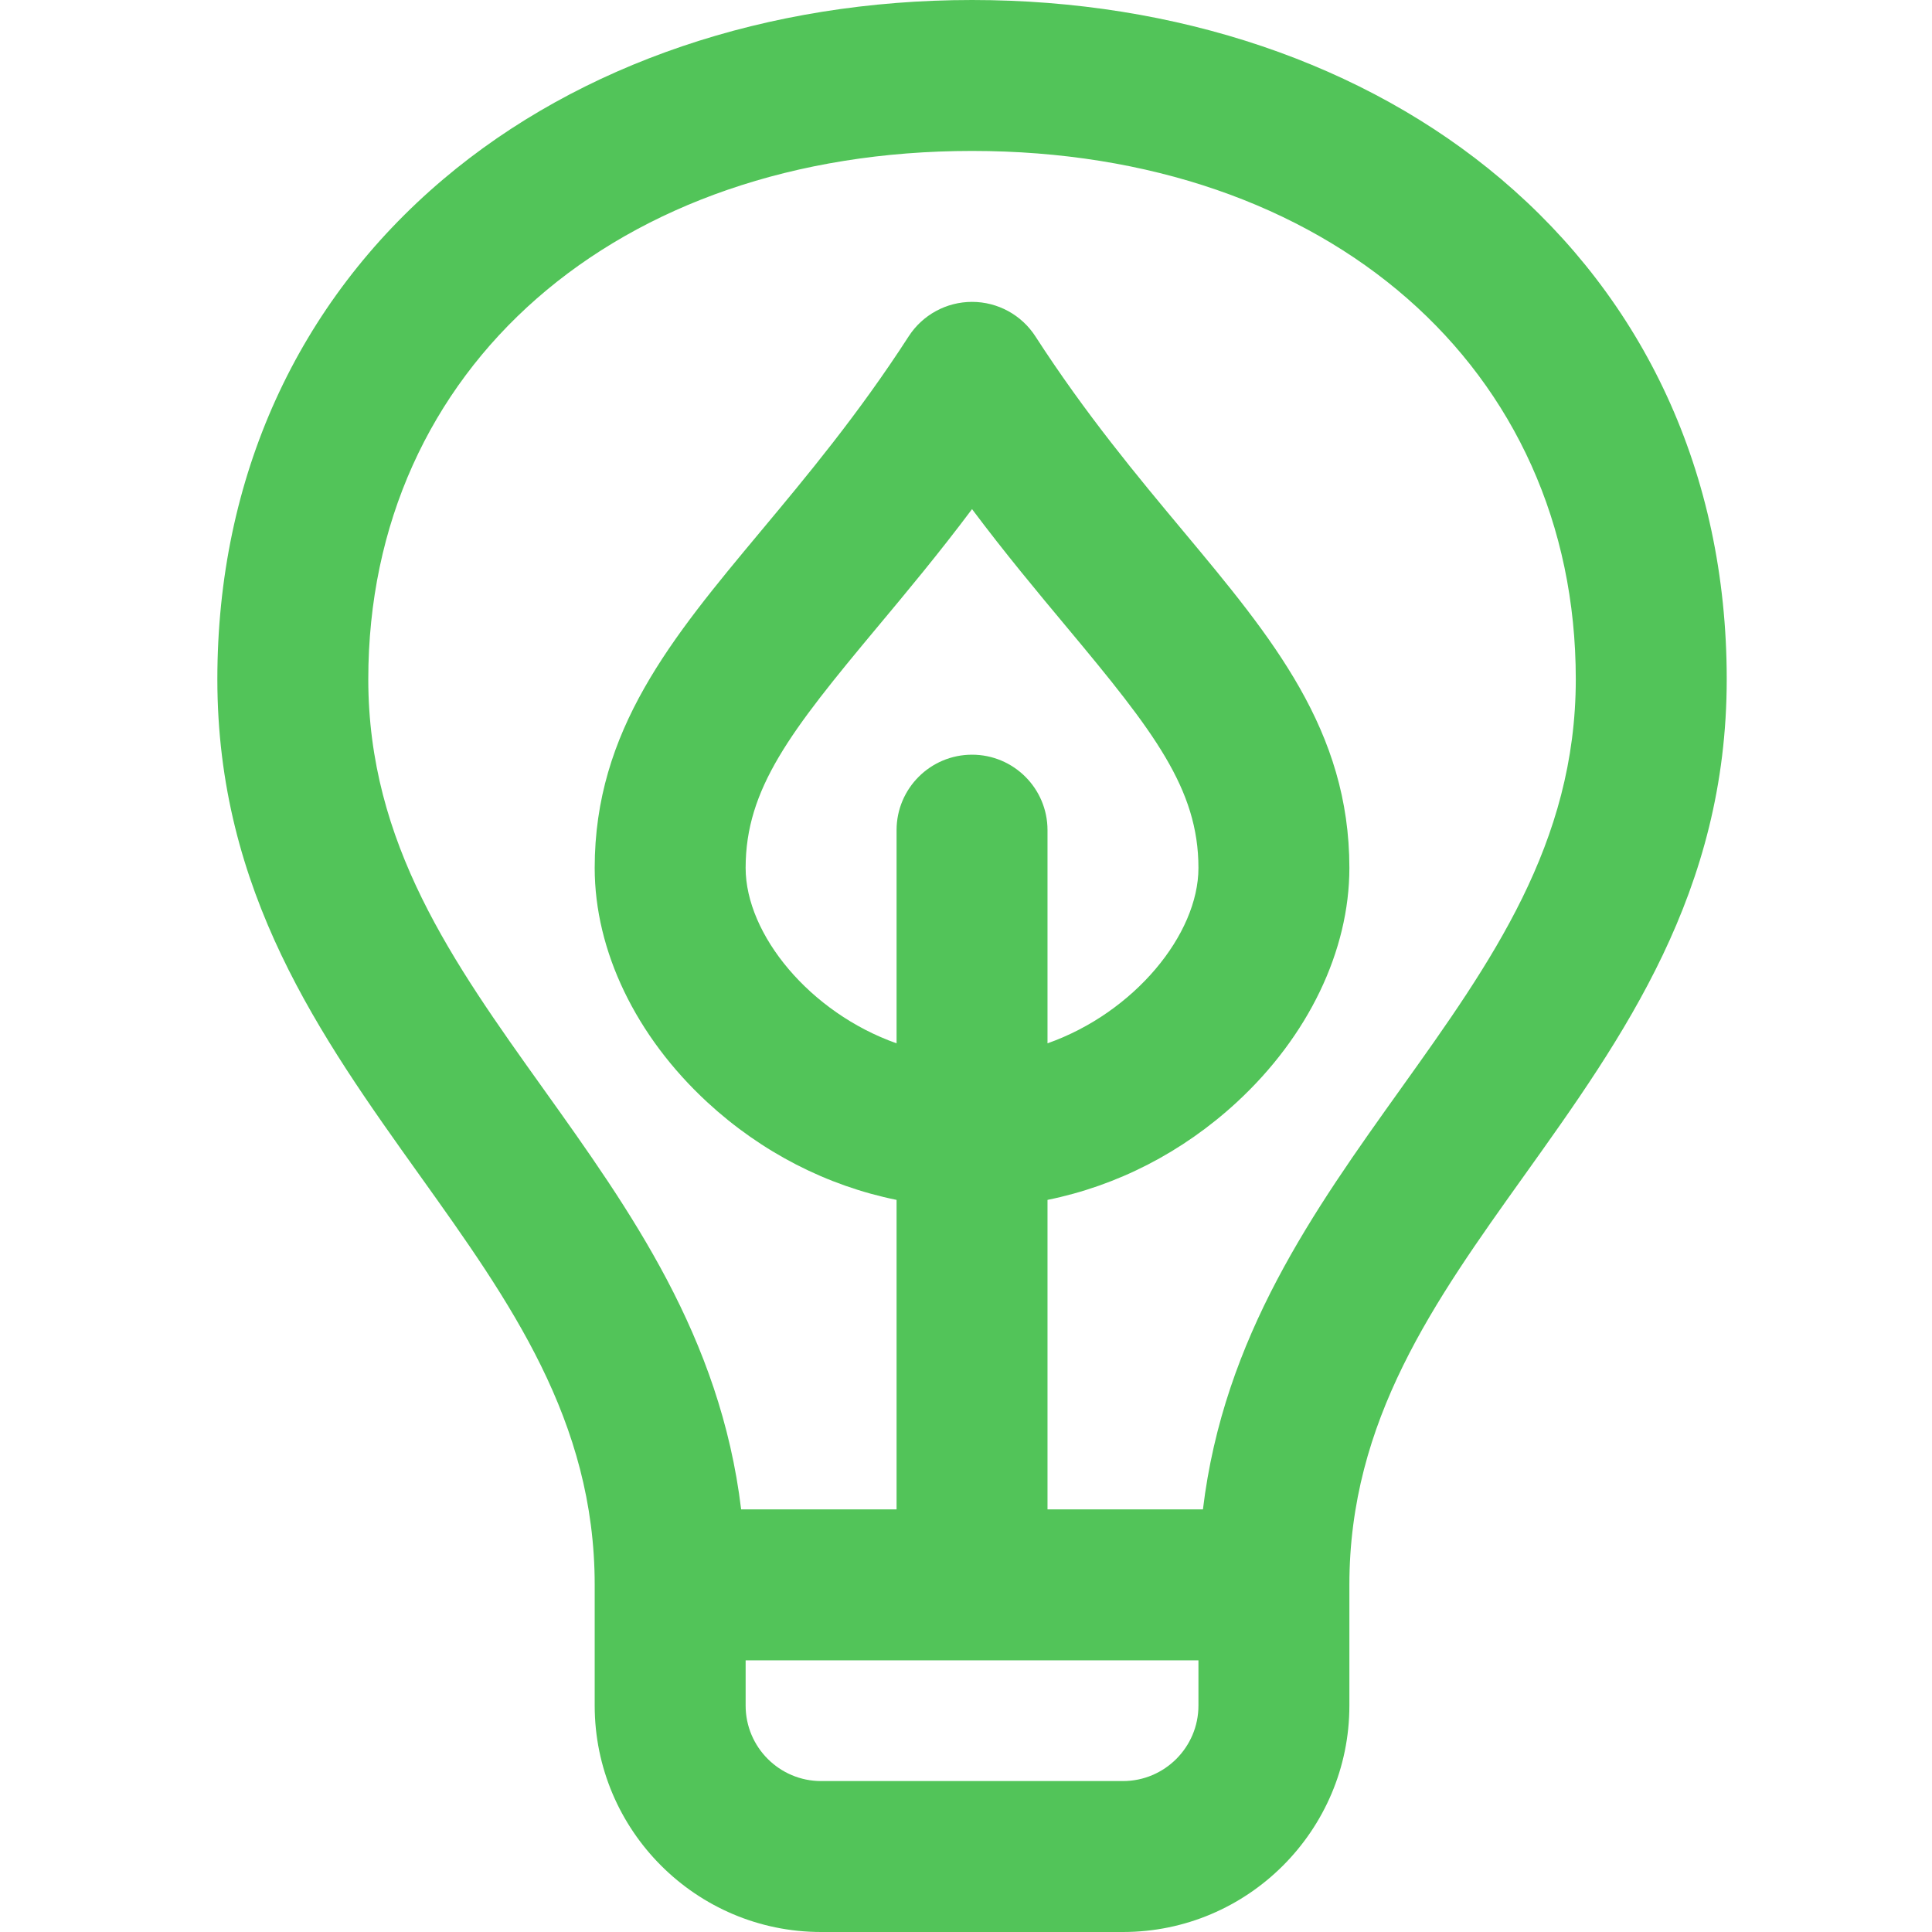 <svg width="80" height="80" viewBox="0 0 80 80" fill="none" xmlns="http://www.w3.org/2000/svg">
<path d="M62.156 7.415C56.508 2.633 48.728 0 40.25 0C31.784 0 24.007 2.637 18.352 7.424C12.328 12.525 9 19.756 9 28.125C9 36.939 13.268 42.913 17.395 48.691C21.113 53.897 24.625 58.814 24.625 65.625V70.625C24.625 75.794 28.831 80 34 80H46.5C51.669 80 55.875 75.794 55.875 70.625V65.625C55.875 58.814 59.387 53.897 63.105 48.691C67.232 42.913 71.5 36.939 71.5 28.125C71.5 19.525 68.016 12.375 62.156 7.415ZM49.625 70.625C49.625 72.348 48.223 73.75 46.5 73.75H34C32.277 73.75 30.875 72.348 30.875 70.625V68.75H40.248H40.25C40.25 68.75 40.251 68.75 40.252 68.75H49.625V70.625ZM40.25 31.25C38.524 31.25 37.125 32.649 37.125 34.375V43.202C33.539 41.935 30.875 38.697 30.875 35.938C30.875 32.658 32.736 30.274 36.302 26C37.536 24.522 38.871 22.922 40.25 21.082C41.629 22.922 42.964 24.522 44.198 26C47.764 30.275 49.625 32.658 49.625 35.938C49.625 38.697 46.961 41.935 43.375 43.202V34.375C43.375 32.649 41.976 31.25 40.25 31.25ZM58.02 45.059C54.4 50.126 50.672 55.346 49.811 62.5H43.375V49.685C46.255 49.101 48.962 47.717 51.208 45.645C54.174 42.908 55.875 39.37 55.875 35.938C55.875 30.24 52.688 26.42 48.997 21.996C47.106 19.73 44.963 17.162 42.875 13.93C42.3 13.038 41.311 12.5 40.25 12.5C39.189 12.5 38.2 13.038 37.625 13.93C35.537 17.162 33.394 19.73 31.503 21.996C27.813 26.42 24.625 30.24 24.625 35.938C24.625 39.37 26.326 42.908 29.292 45.645C31.538 47.716 34.245 49.101 37.125 49.685V62.5H30.689C29.828 55.346 26.1 50.126 22.48 45.059C18.762 39.853 15.25 34.936 15.25 28.125C15.25 15.245 25.53 6.25 40.25 6.25C54.97 6.25 65.25 15.245 65.25 28.125C65.25 34.936 61.738 39.853 58.02 45.059Z" fill="#52C459"/>
</svg>
